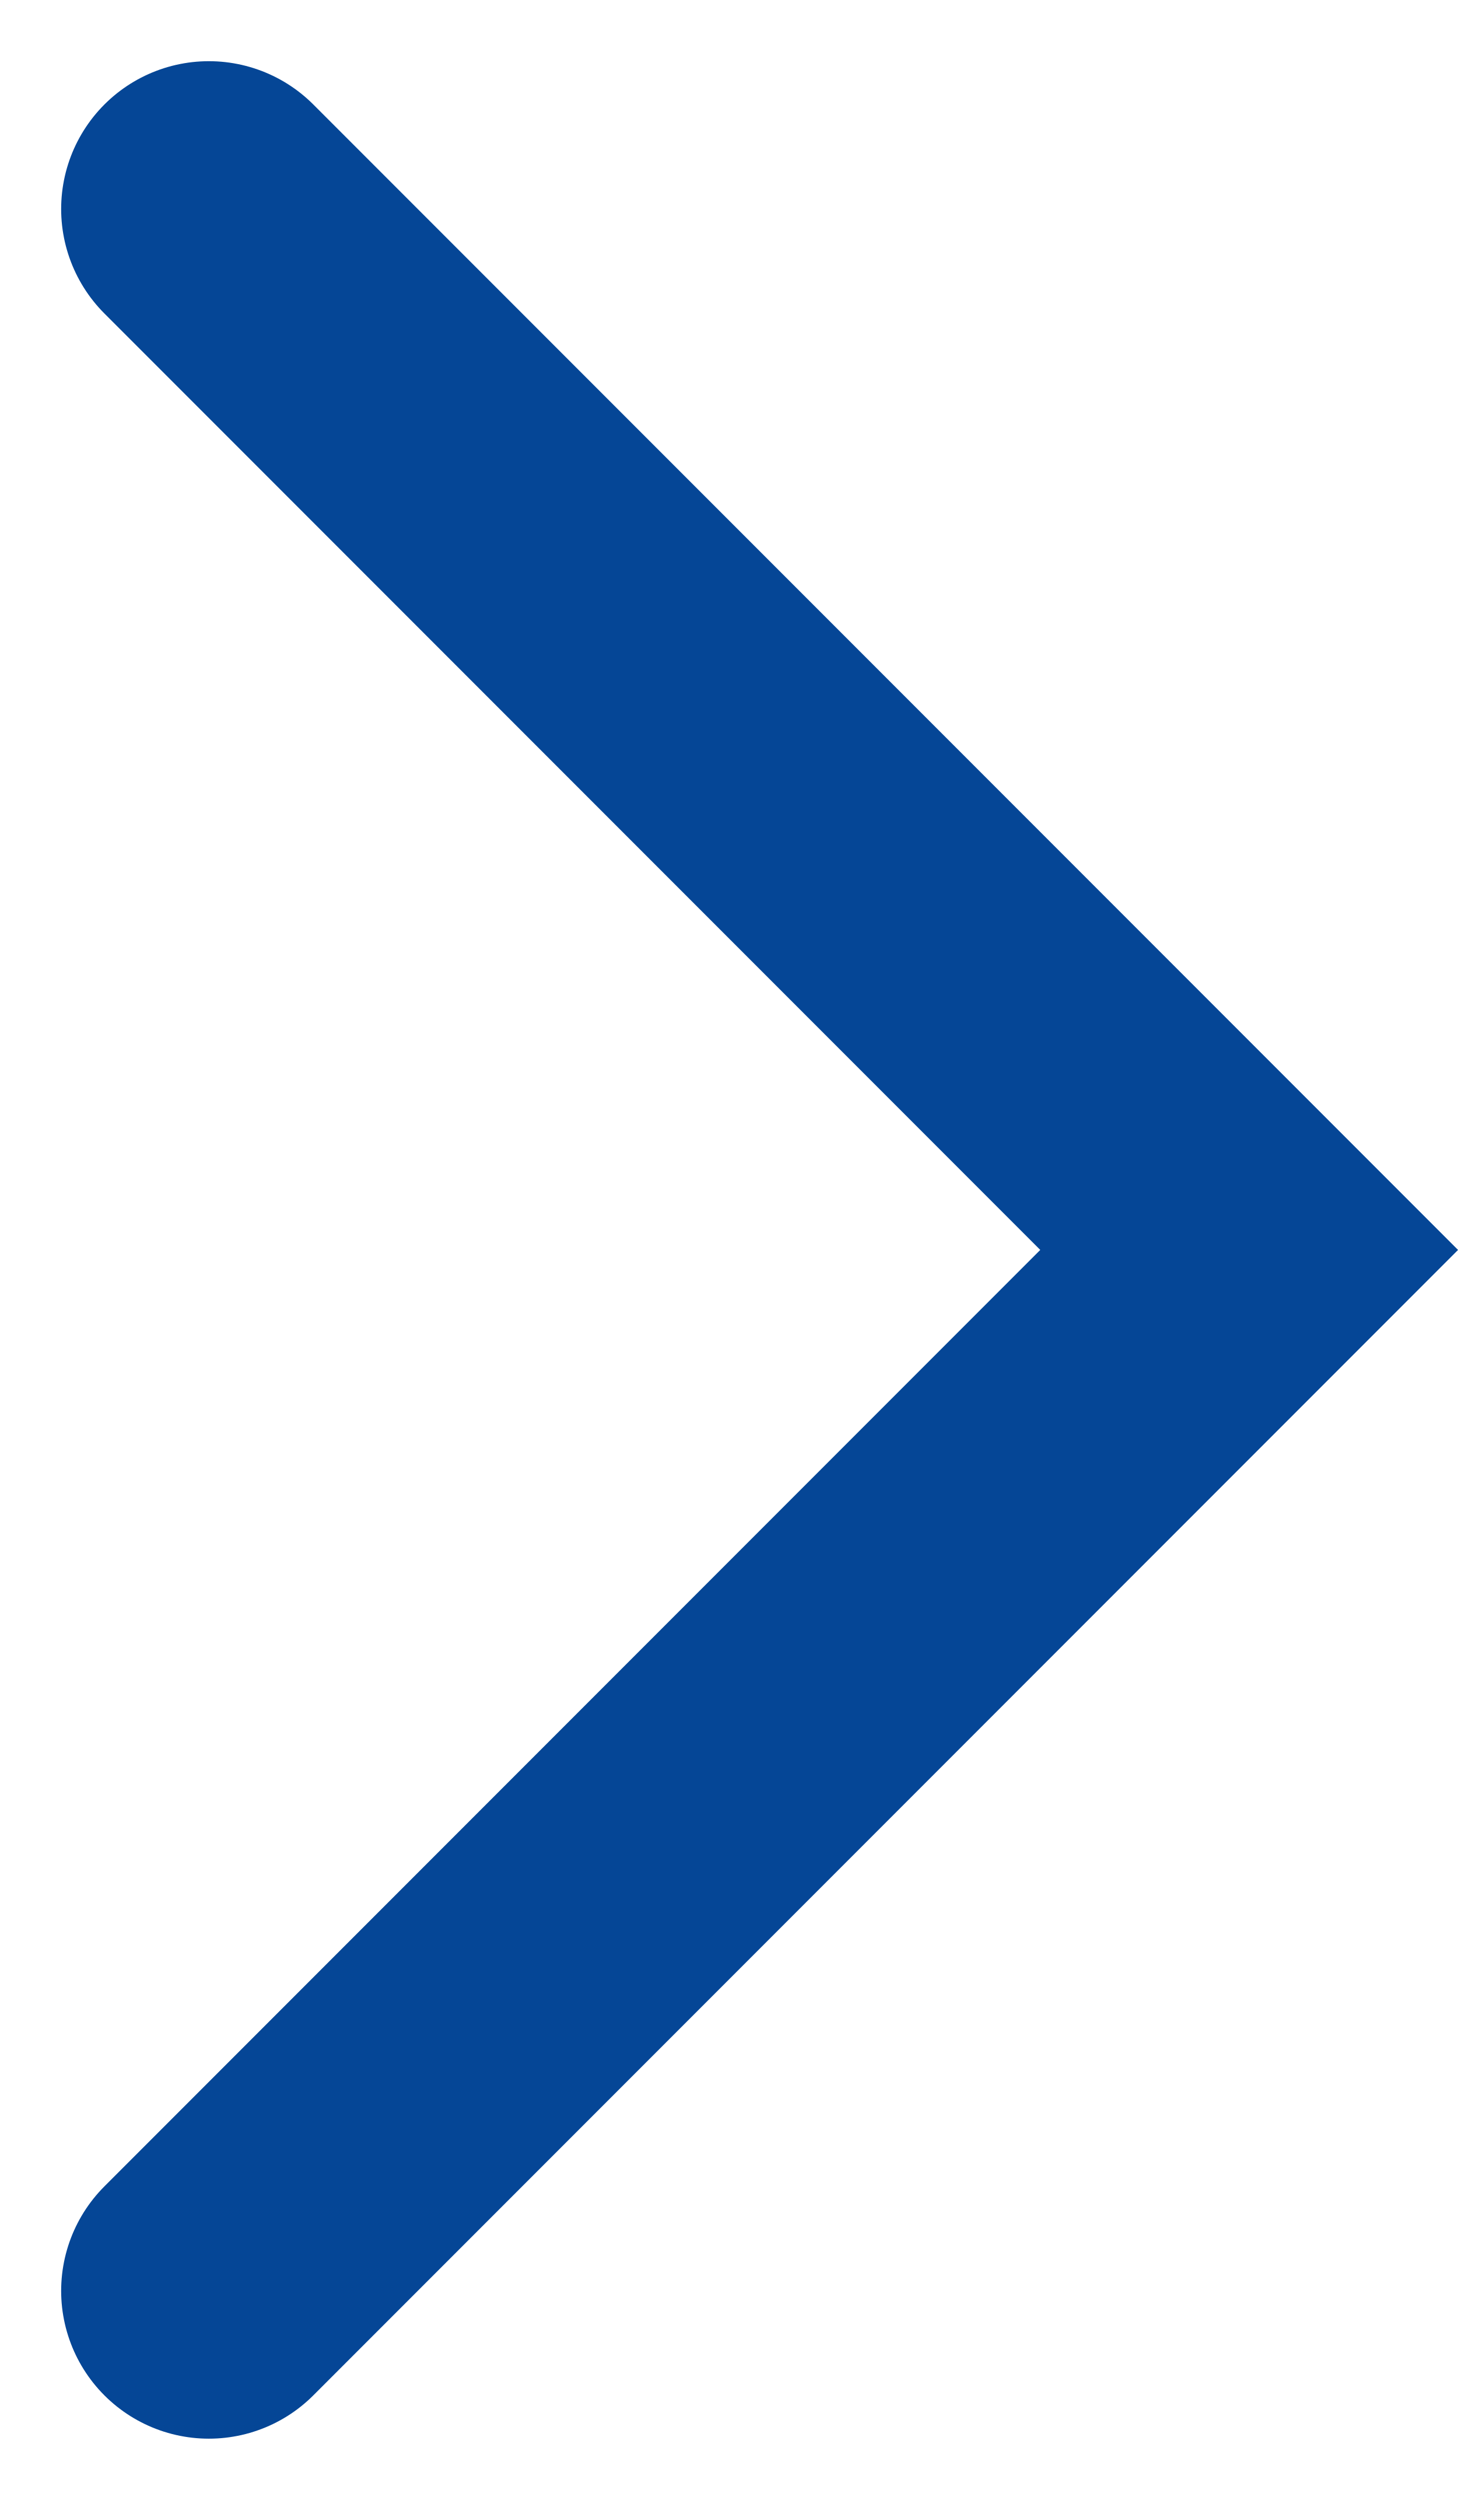 <svg xmlns="http://www.w3.org/2000/svg" width="9.871" height="16.914" viewBox="0 0 9.871 16.914">
  <path id="slide-arrow-2" d="M-17994.391-10725.432l7.043,7.043-7.043,7.043" transform="translate(17995.805 10726.846)" fill="none" stroke="#054696" stroke-linecap="round" stroke-width="2"/>
</svg>
